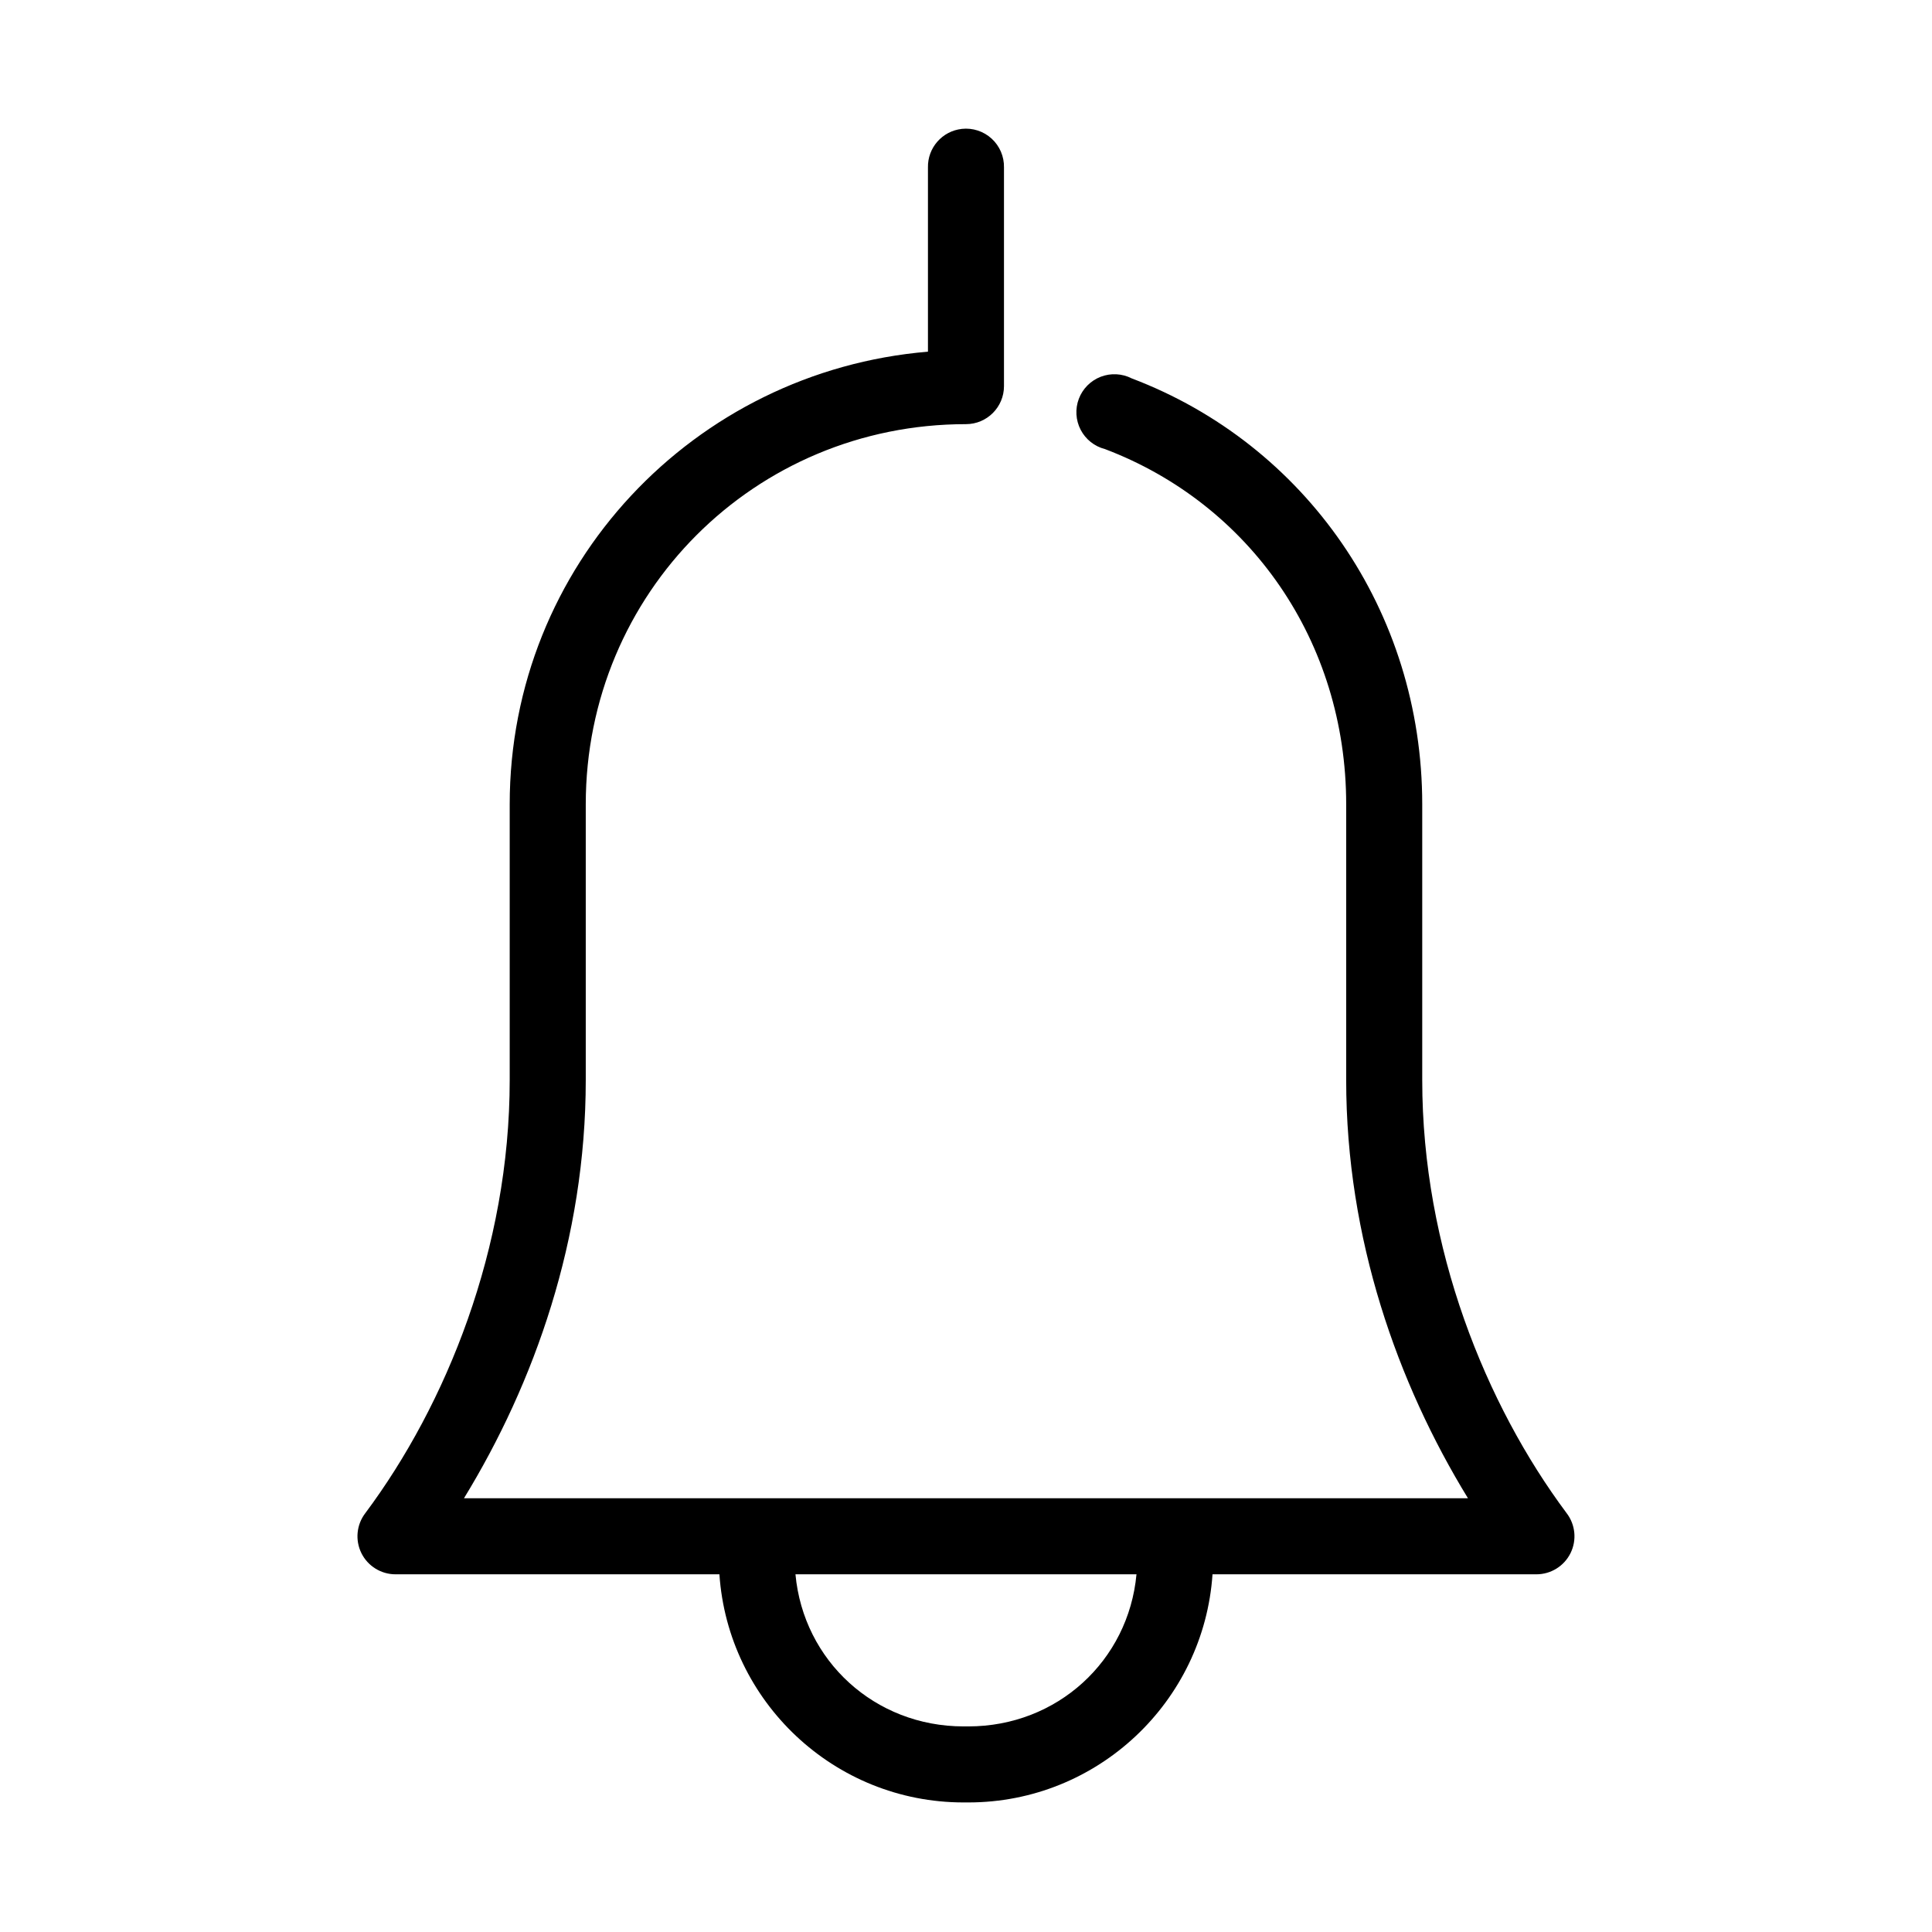 <?xml version="1.0" encoding="UTF-8"?>
<!-- Uploaded to: ICON Repo, www.iconrepo.com, Generator: ICON Repo Mixer Tools -->
<svg fill="#000000" width="800px" height="800px" version="1.1" viewBox="144 144 512 512" xmlns="http://www.w3.org/2000/svg">
 <path d="m398.89 178.16c-5.188 0.57-9.086 5.012-8.973 10.234v48.805c-62.016 5.191-110.84 56.605-110.84 119.97v73.051c0 44.621-16.836 86.062-38.258 114.77-2.344 3.051-2.746 7.168-1.043 10.613 1.707 3.445 5.227 5.617 9.07 5.606h85.805c2.285 33.719 30.414 60.457 64.707 60.457h1.262c34.293 0 62.422-26.738 64.707-60.457h85.805c3.844 0.012 7.363-2.16 9.07-5.606 1.707-3.445 1.301-7.562-1.039-10.613-21.426-28.711-38.258-70.152-38.258-114.77v-73.051c0-51.281-30.977-95.438-76.988-112.89-2.555-1.305-5.543-1.461-8.219-0.43-2.672 1.035-4.781 3.156-5.797 5.84-1.012 2.68-0.836 5.668 0.484 8.211 1.324 2.543 3.668 4.406 6.445 5.113 38.344 14.543 63.922 50.902 63.922 94.152v73.051c0 42.125 13.648 80.418 32.273 110.84h-266.07c18.625-30.422 32.277-68.715 32.277-110.84v-73.051c0-55.996 44.766-100.76 100.76-100.76 5.562 0 10.074-4.512 10.074-10.078v-57.938c0.062-2.902-1.129-5.691-3.269-7.648-2.141-1.961-5.023-2.902-7.91-2.586zm-44.082 383.05h90.371c-2.121 22.91-21.016 40.305-44.555 40.305h-1.262c-23.535 0-42.434-17.395-44.555-40.305z"/>
</svg>
